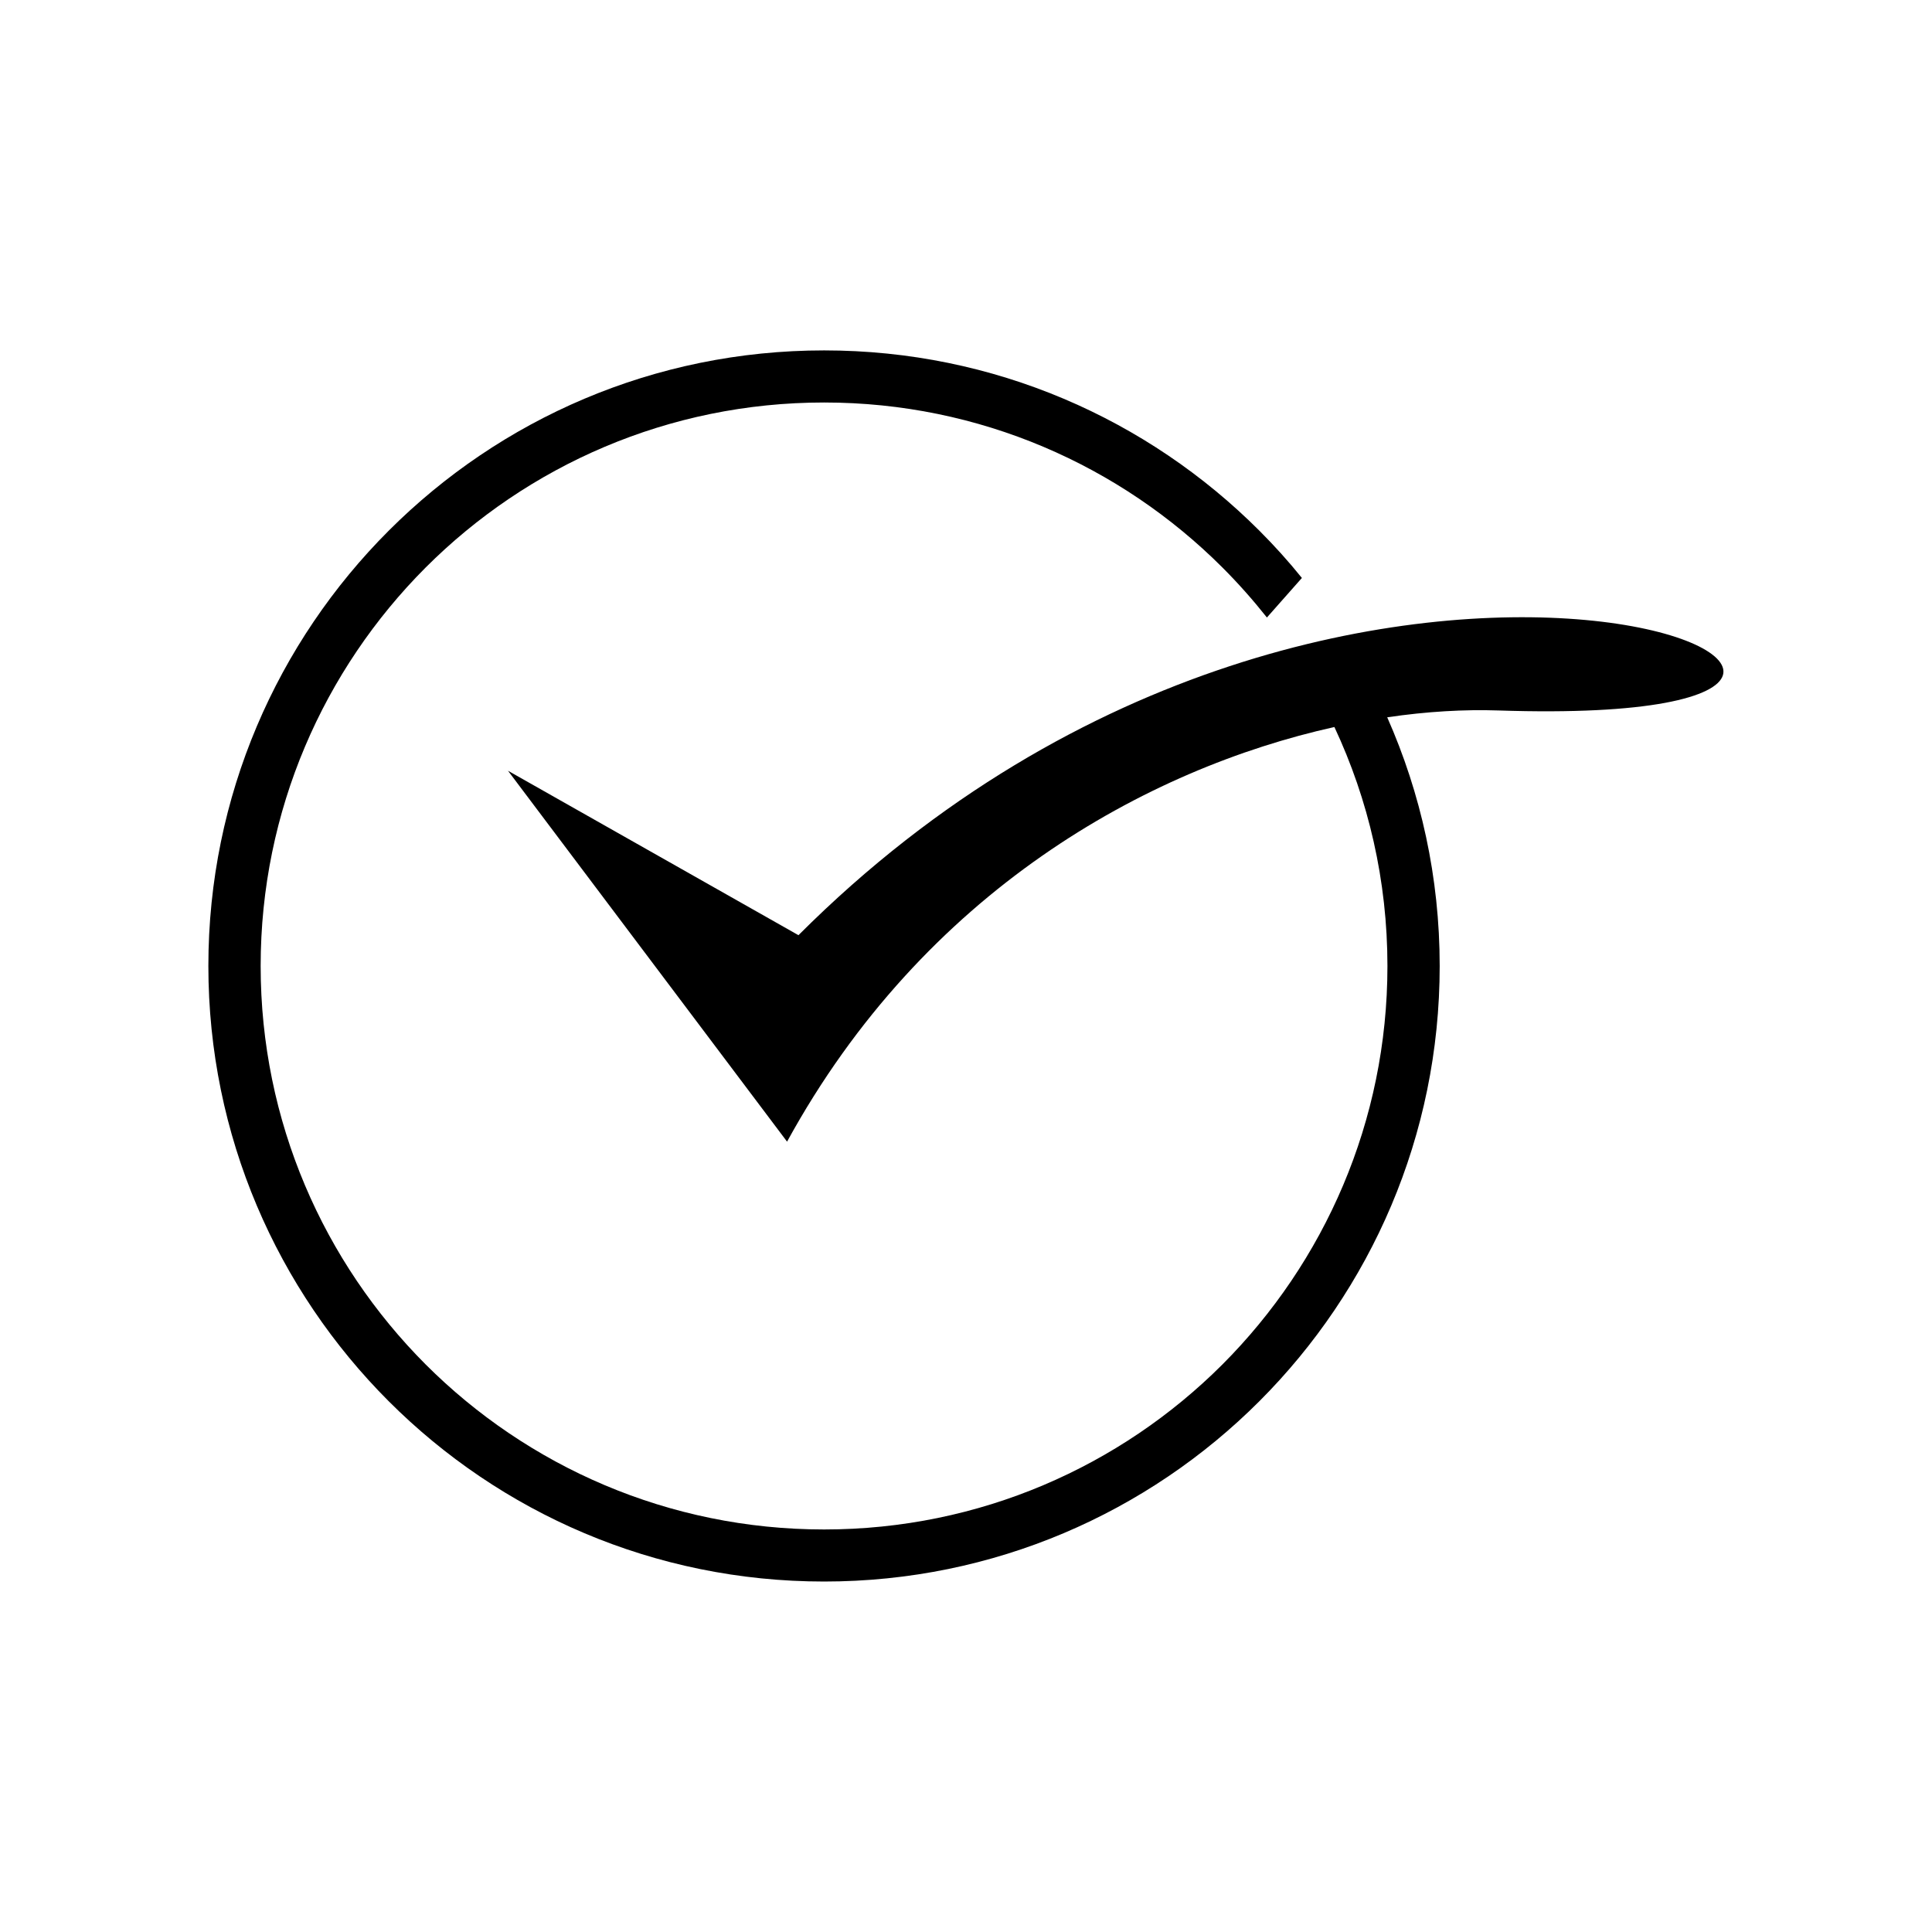 <?xml version="1.0" encoding="UTF-8"?>
<!-- Uploaded to: ICON Repo, www.svgrepo.com, Generator: ICON Repo Mixer Tools -->
<svg fill="#000000" width="800px" height="800px" version="1.1" viewBox="144 144 512 512" xmlns="http://www.w3.org/2000/svg">
 <path d="m362.41 236.86c45.039 0 85.797 18.238 115.32 47.762 3.981 3.981 7.758 8.16 11.285 12.543l-9.27 10.48c-3.68-4.637-7.609-9.07-11.789-13.25-27.004-27.004-64.336-43.73-105.55-43.73-41.262 0-78.594 16.727-105.6 43.73-27.004 27.055-43.73 64.387-43.73 105.6 0 41.211 16.727 78.543 43.73 105.6 27.004 27.004 64.336 43.73 105.6 43.73 41.211 0 78.543-16.727 105.55-43.73 27.004-27.055 43.73-64.387 43.73-105.6 0-22.621-5.039-44.082-14.055-63.328-49.727 11.035-108.72 43.527-145.05 109.88l-73.961-98.293 76.98 43.578c148.68-148.68 345.66-54.211 185.5-59.551-8.969-0.301-18.941 0.25-29.473 1.812 8.918 20.152 13.906 42.422 13.906 65.898 0 45.039-18.289 85.848-47.812 115.37-29.523 29.523-70.281 47.762-115.32 47.762-45.09 0-85.848-18.238-115.37-47.762-29.523-29.523-47.812-70.332-47.812-115.37 0-45.039 18.289-85.848 47.812-115.37 29.523-29.523 70.281-47.762 115.37-47.762z"/>
</svg>